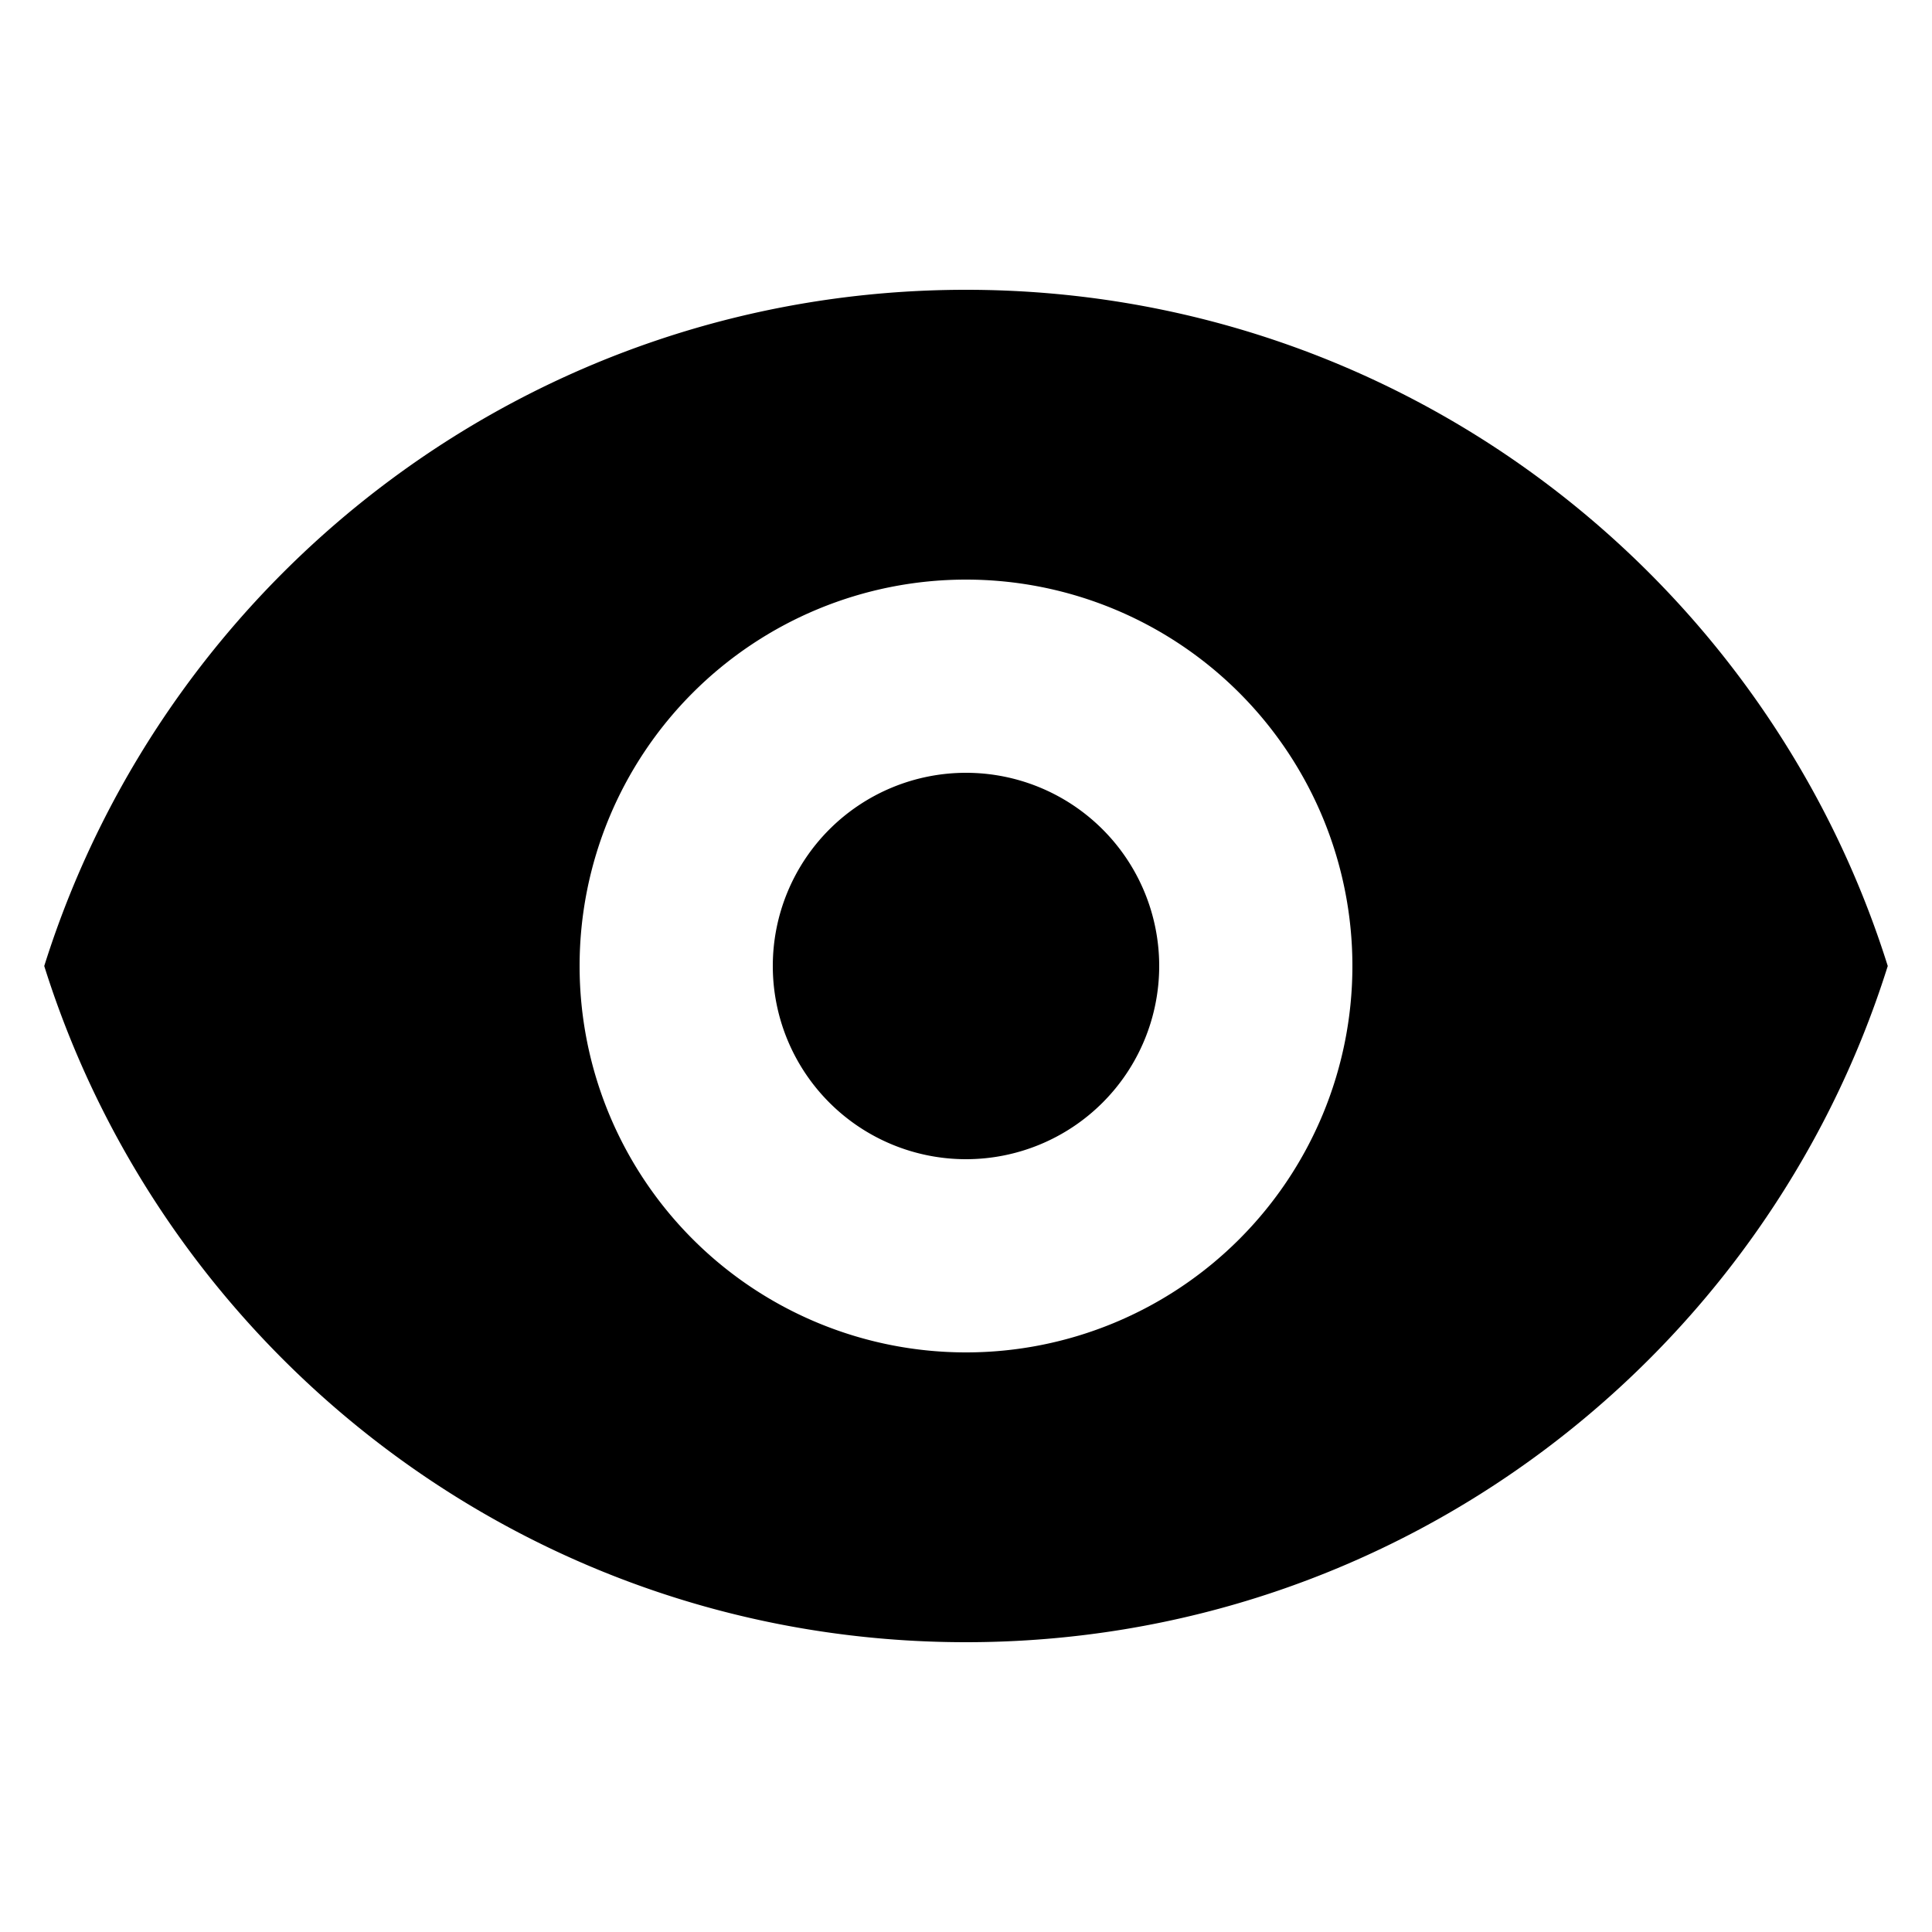 <svg xmlns="http://www.w3.org/2000/svg" viewBox="0 0 20 20" fill="currentColor" aria-hidden="true">
  <path d="M10 12a2 2 0 100-4 2 2 0 000 4z"/>
  <path fill-rule="evenodd" d="M.458 10C1.732 5.943 5.522 3 10 3s8.268 2.943 9.542 7c-1.274 4.057-5.064 7-9.542 7S1.732 14.057.458 10zM14 10a4 4 0 11-8 0 4 4 0 018 0z" clip-rule="evenodd"/>
</svg>
